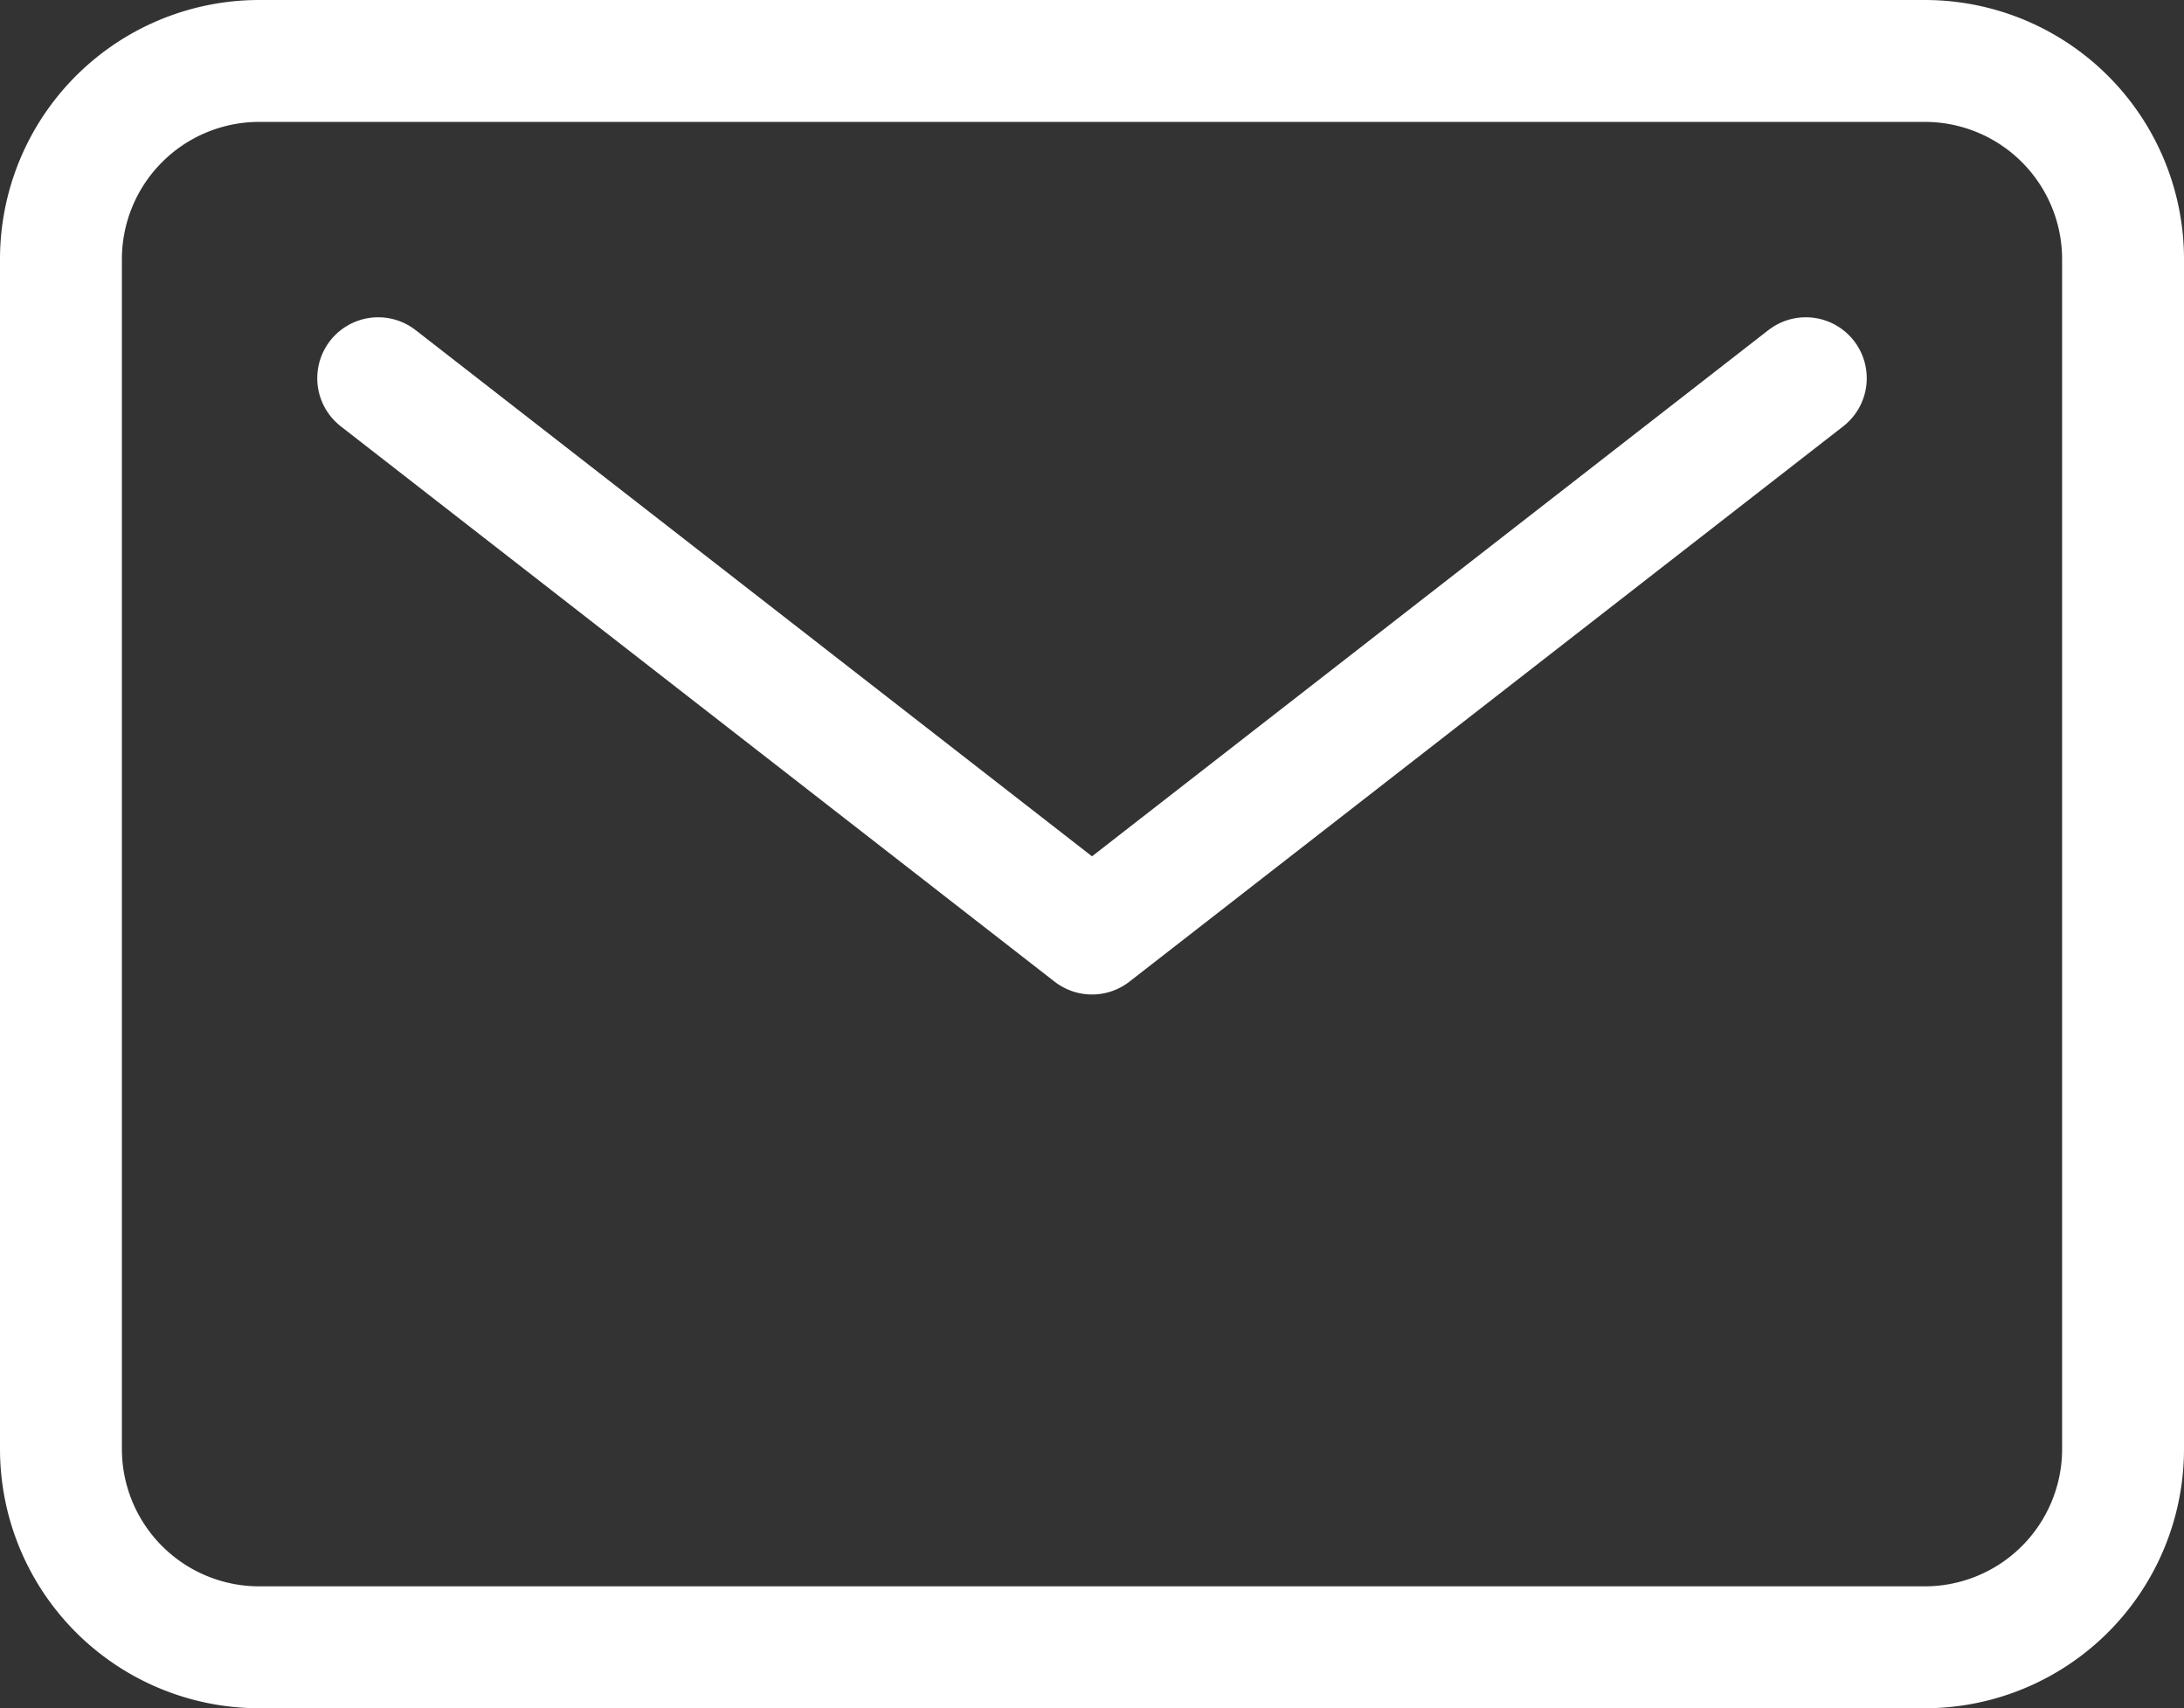 <svg xmlns="http://www.w3.org/2000/svg" width="40.314" height="31.53" viewBox="0 0 40.314 31.53">
  <rect x="0" y="0" width="40.314" height="31.53" fill="#333333" stroke="none"/>
  <g id="グループ_2052" data-name="グループ 2052" transform="translate(-221.843 -3658.875)">
    <g id="Icon_ion-mail-outline" data-name="Icon ion-mail-outline" transform="translate(219.593 3653.25)">
      <path id="パス_11251" data-name="パス 11251" d="M7.035,6.75H37.779a3.66,3.66,0,0,1,3.66,3.66V32.37a3.66,3.66,0,0,1-3.66,3.66H7.035a3.66,3.66,0,0,1-3.66-3.66V10.41a3.66,3.66,0,0,1,3.66-3.66Z" fill="none" stroke="#fff" stroke-linecap="round" stroke-linejoin="round" stroke-width="2.25"/>
      <path id="パス_11252" data-name="パス 11252" d="M7.875,11.25,21.051,21.5,34.227,11.25" transform="translate(1.356 1.356)" fill="none" stroke="#fff" stroke-linecap="round" stroke-linejoin="round" stroke-width="2.25"/>
    </g>
  </g>
</svg>
